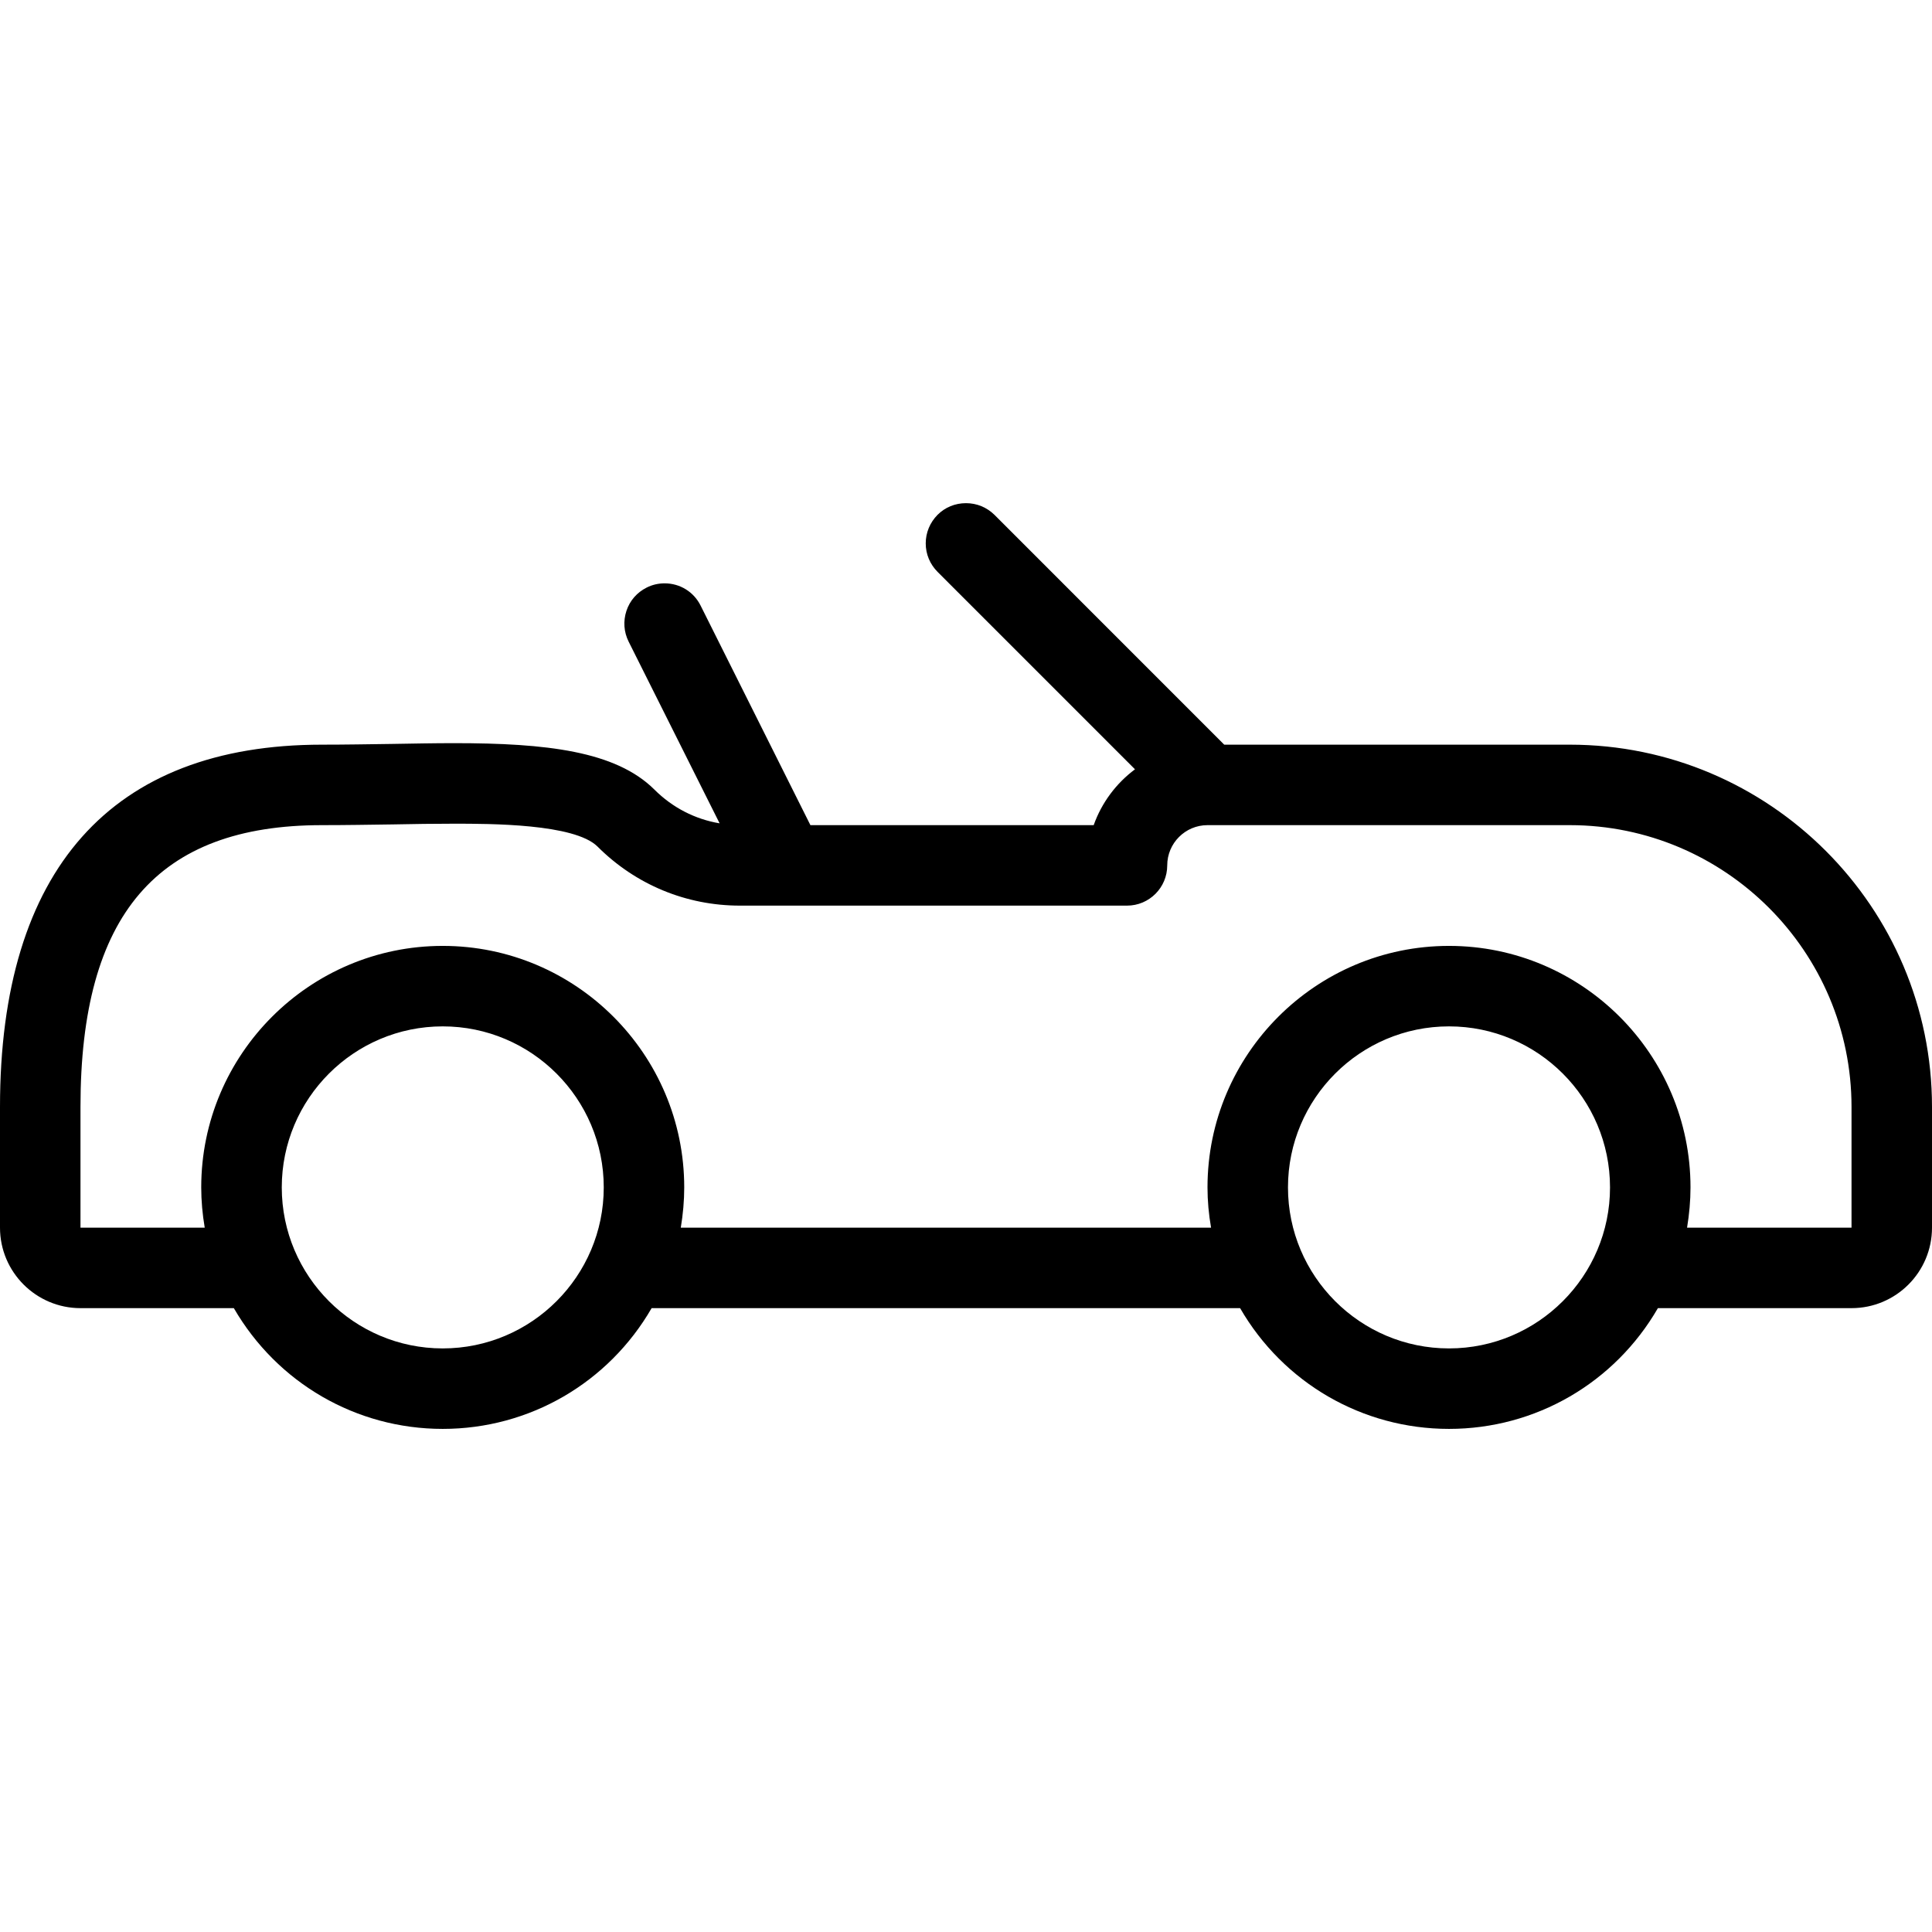 <svg width="32" height="32" viewBox="0 0 32 32" fill="none" xmlns="http://www.w3.org/2000/svg">
<path d="M24 23.667C22.564 23.667 21.256 22.905 20.54 21.667H10.793C10.077 22.905 8.769 23.667 7.333 23.667C5.897 23.667 4.591 22.905 3.873 21.667H1.333C0.599 21.667 0 21.07 0 20.334V18.334C0 14.408 1.844 12.334 5.333 12.334C5.721 12.334 6.105 12.327 6.48 12.322C6.841 12.316 7.188 12.309 7.523 12.309C9.049 12.309 10.197 12.44 10.839 13.078C11.137 13.376 11.512 13.569 11.919 13.637L10.412 10.627C10.332 10.467 10.32 10.287 10.376 10.117C10.432 9.948 10.551 9.812 10.711 9.732C10.803 9.685 10.905 9.662 11.008 9.662C11.263 9.662 11.491 9.803 11.604 10.03L13.423 13.667H18.115C18.245 13.299 18.485 12.976 18.799 12.742L15.529 9.472C15.403 9.345 15.333 9.179 15.333 9C15.333 8.822 15.403 8.655 15.528 8.528C15.653 8.402 15.821 8.334 16 8.334C16.179 8.334 16.345 8.403 16.472 8.528L20.277 12.334H26C29.308 12.334 32 15.025 32 18.334V20.334C32 21.07 31.403 21.667 30.667 21.667H27.46C26.744 22.905 25.436 23.667 24 23.667ZM24 17C22.529 17 21.333 18.196 21.333 19.667C21.333 21.137 22.529 22.334 24 22.334C25.471 22.334 26.667 21.137 26.667 19.667C26.667 18.196 25.471 17 24 17ZM7.333 17C5.863 17 4.667 18.196 4.667 19.667C4.667 21.137 5.863 22.334 7.333 22.334C8.804 22.334 10 21.137 10 19.667C10 18.196 8.804 17 7.333 17ZM30.667 20.334V18.334C30.667 15.76 28.573 13.667 26 13.667H20C19.632 13.667 19.333 13.966 19.333 14.334C19.333 14.701 19.035 15 18.667 15H12.256C11.364 15 10.527 14.652 9.896 14.021C9.515 13.643 8.119 13.643 7.521 13.643C7.192 13.643 6.849 13.648 6.503 13.655C6.121 13.66 5.729 13.667 5.333 13.667C2.604 13.667 1.333 15.149 1.333 18.334V20.334H3.391C3.353 20.111 3.333 19.888 3.333 19.667C3.333 17.462 5.128 15.667 7.333 15.667C9.539 15.667 11.333 17.462 11.333 19.667C11.333 19.888 11.313 20.111 11.276 20.334H20.059C20.02 20.111 20 19.888 20 19.667C20 17.462 21.795 15.667 24 15.667C26.205 15.667 28 17.462 28 19.667C28 19.888 27.98 20.111 27.943 20.334H30.667Z" fill="black"/>
</svg>

